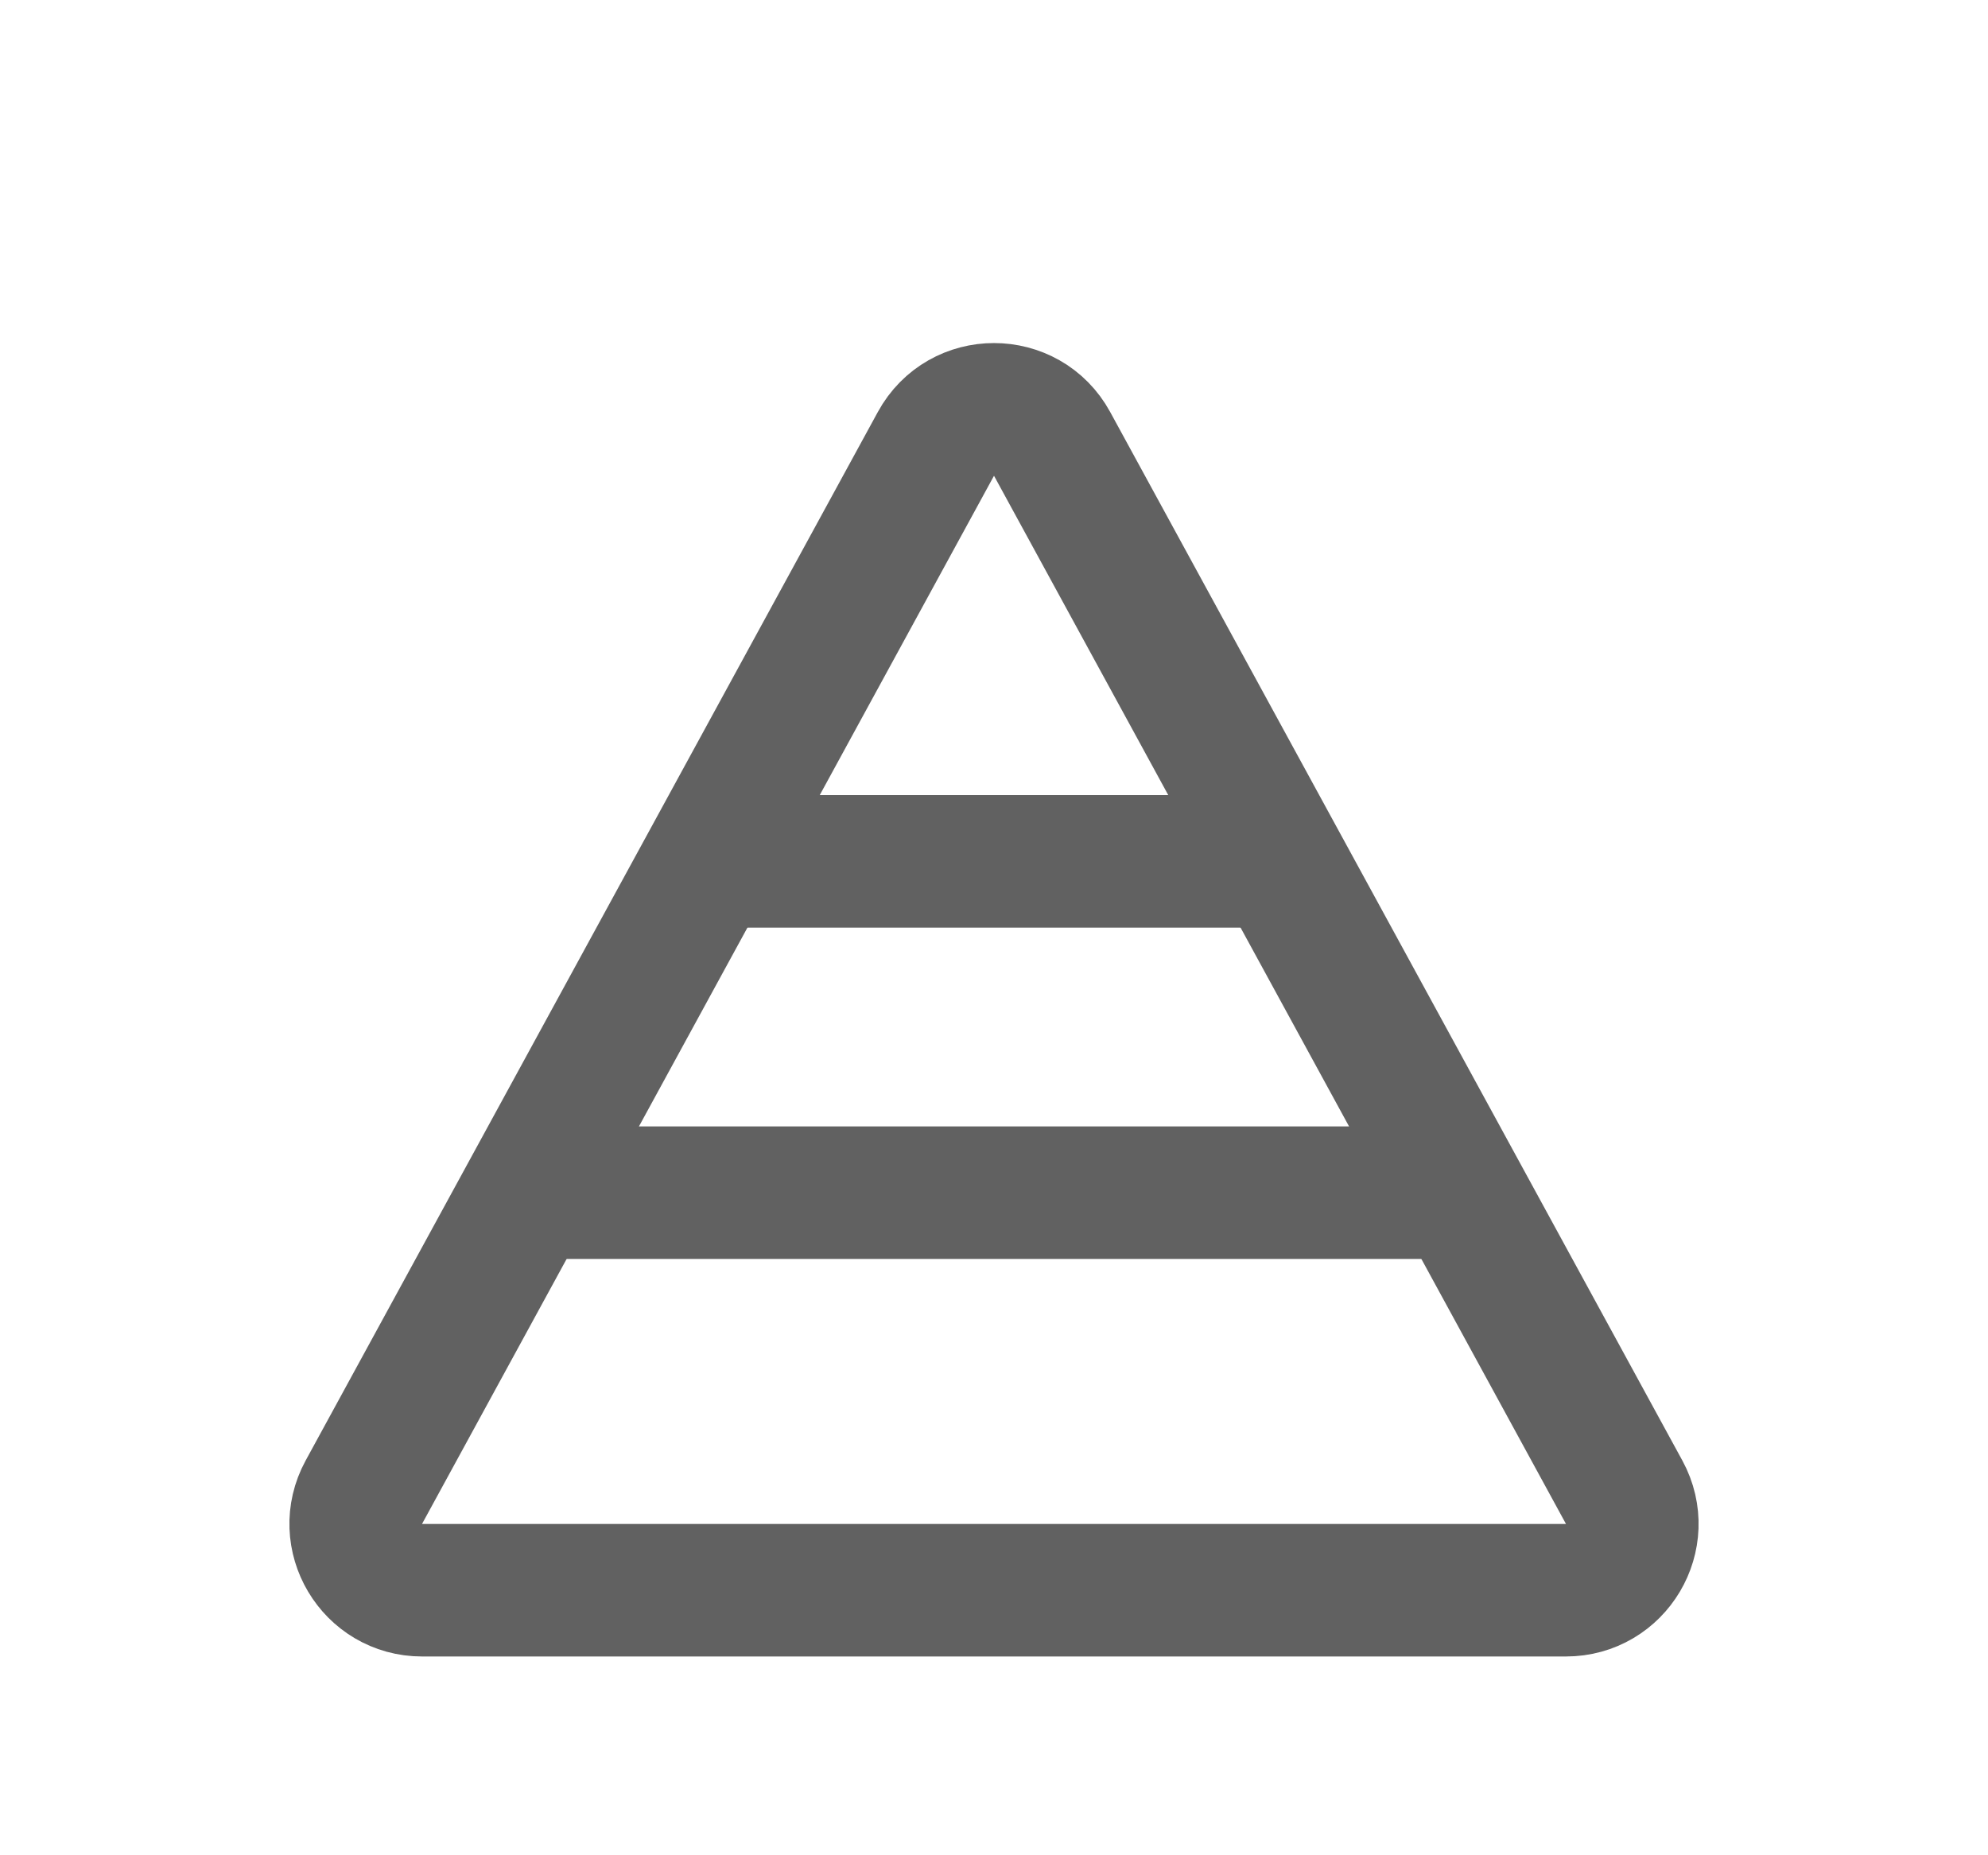 <svg width="15" height="14" viewBox="0 0 15 14" fill="none" xmlns="http://www.w3.org/2000/svg">
<path d="M7.062 3.349C7.251 3.002 7.749 3.002 7.938 3.349L12.255 11.261C12.436 11.594 12.195 12 11.815 12H3.185C2.805 12 2.564 11.594 2.745 11.261L7.062 3.349Z" stroke="#616161"/>
<path d="M5.5 6.5H9.5" stroke="#616161"/>
<path d="M4 9H11" stroke="#616161"/>
</svg>

